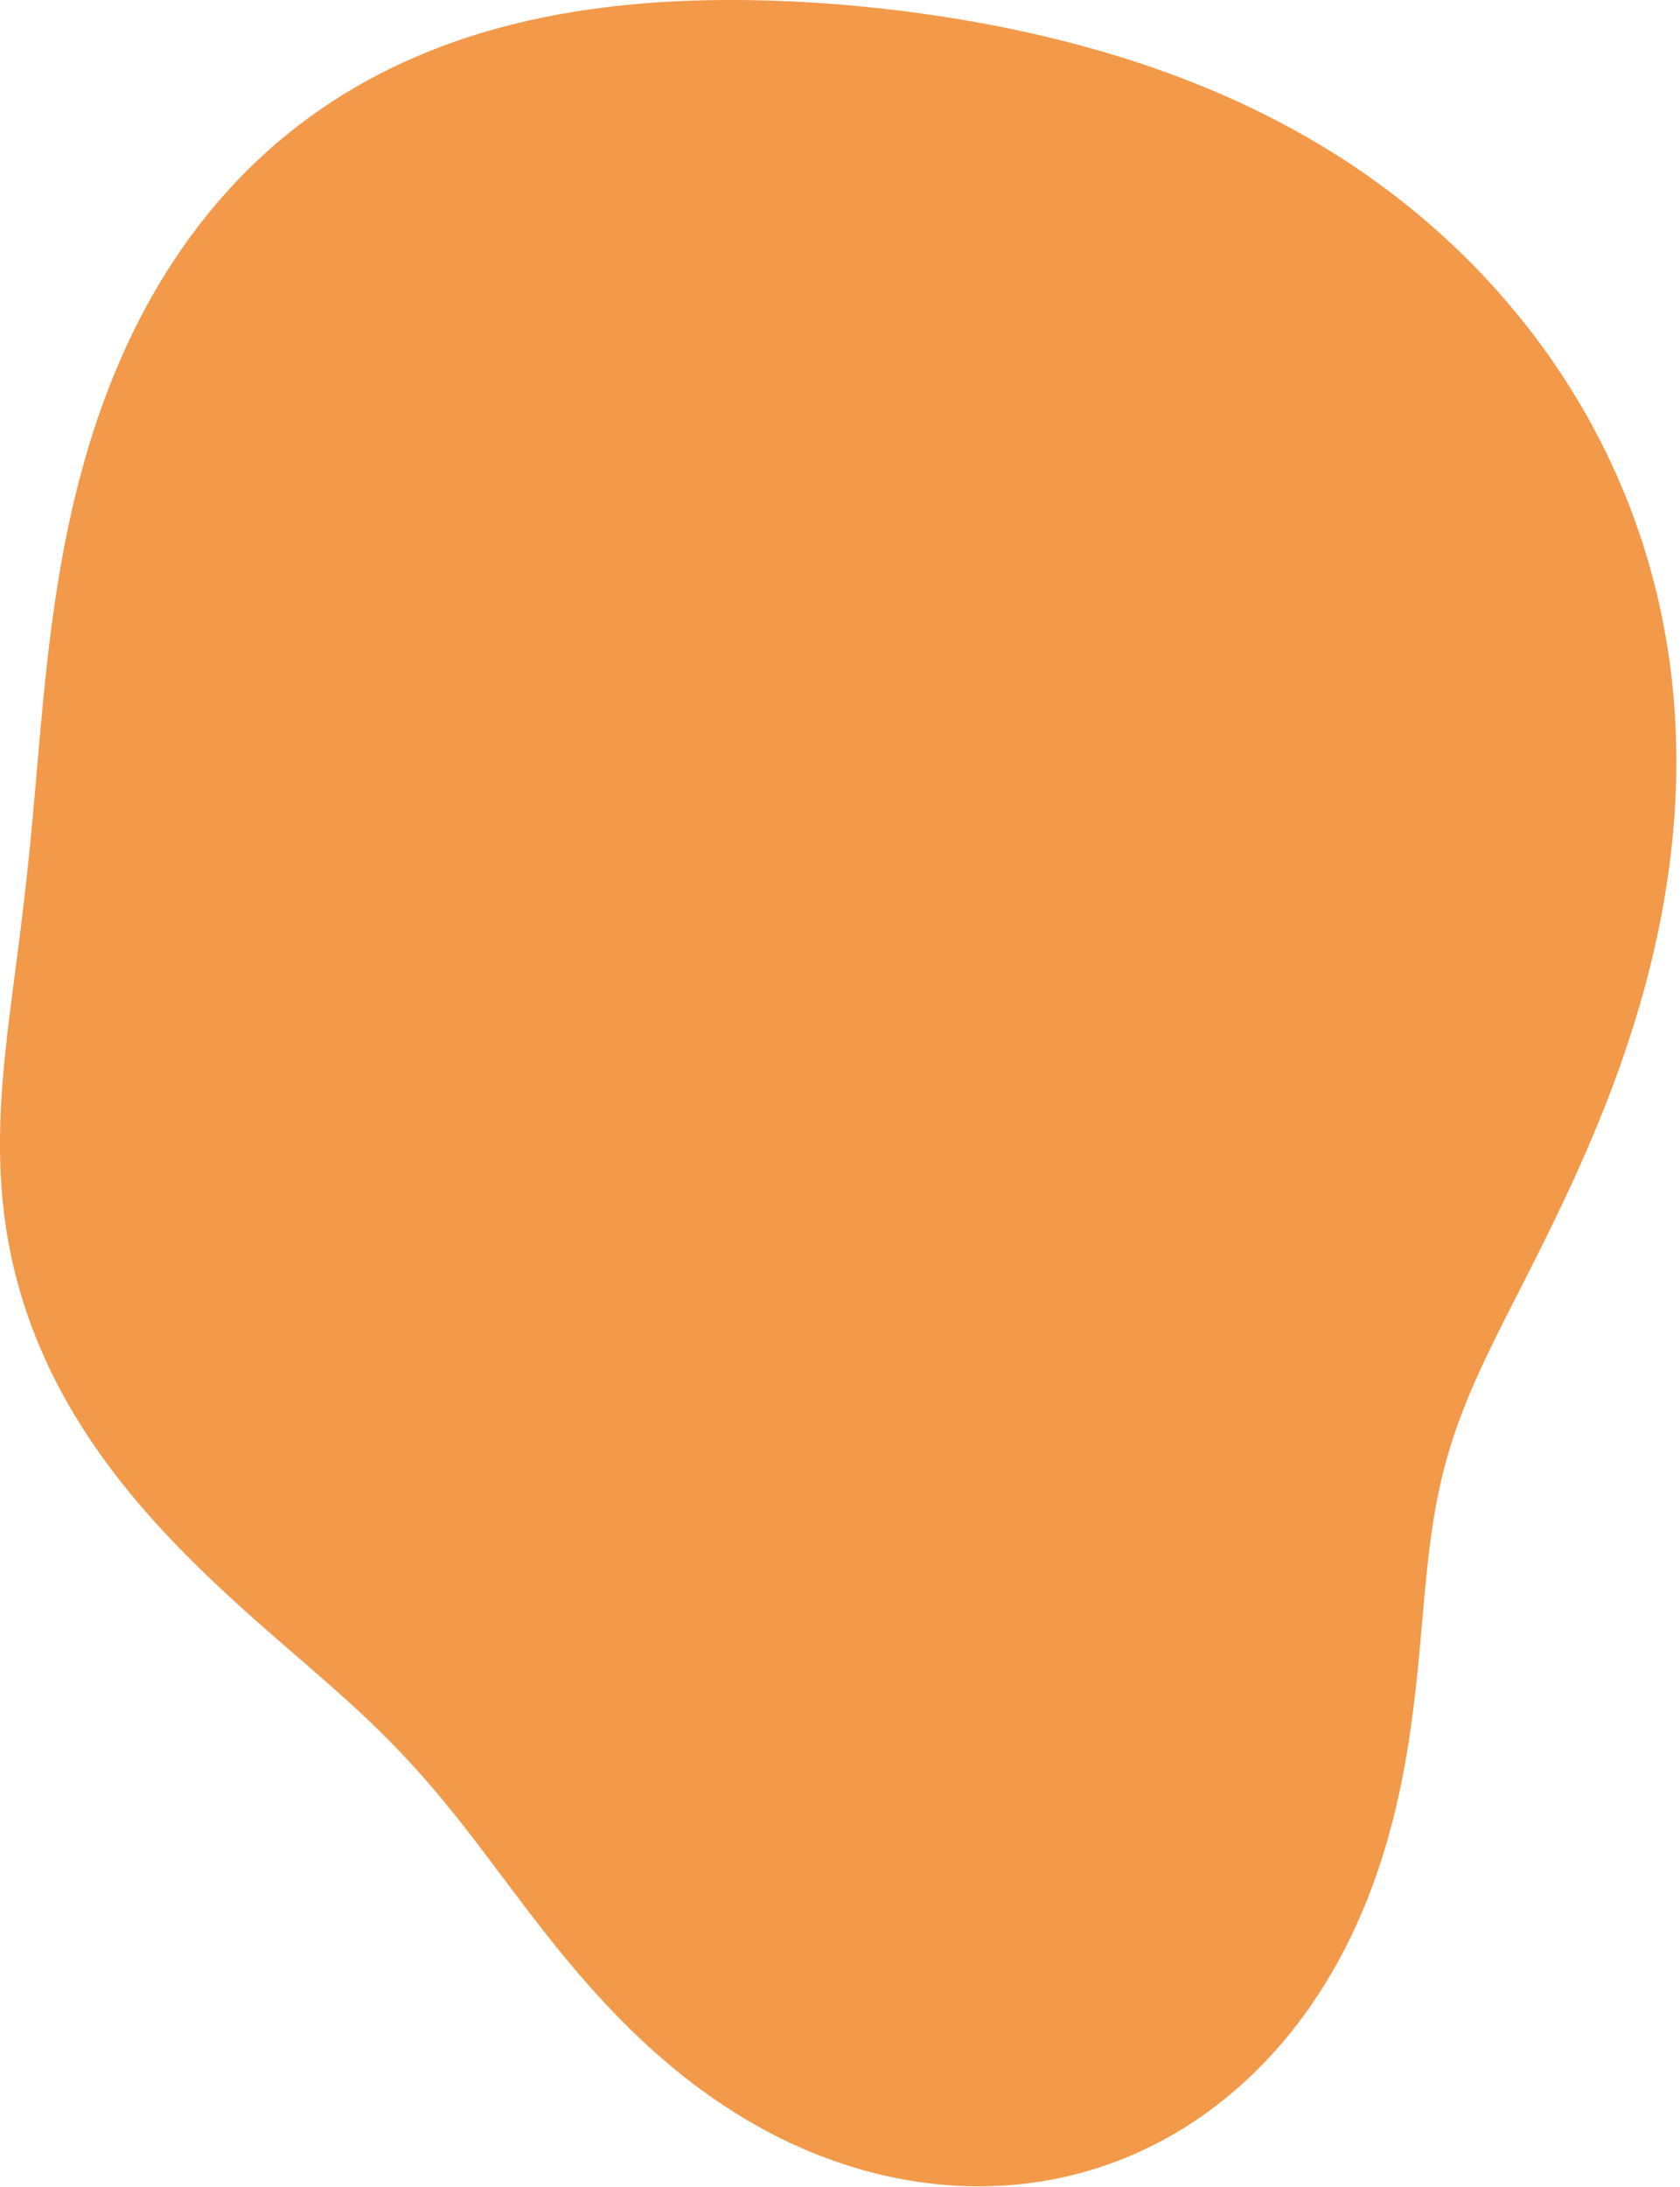 <?xml version="1.0" encoding="utf-8"?>
<svg xmlns="http://www.w3.org/2000/svg" fill="none" height="100%" overflow="visible" preserveAspectRatio="none" style="display: block;" viewBox="0 0 438 570" width="100%">
<path clip-rule="evenodd" d="M401.507 325.652V325.652L400.554 327.558L399.606 329.443L398.663 331.309L397.726 333.157L396.797 334.986L395.875 336.798L394.961 338.593L394.057 340.372L393.162 342.136L392.278 343.886L391.406 345.622L390.547 347.345L389.7 349.057L388.867 350.757L388.05 352.448L387.248 354.129L386.462 355.803L385.694 357.47L384.943 359.131L384.211 360.787L383.498 362.439L382.805 364.09L382.132 365.738L381.479 367.387L380.848 369.037L380.238 370.69L379.649 372.345L379.083 374.006L378.538 375.673L378.016 377.346L377.516 379.029L377.037 380.721L376.58 382.423L376.145 384.138L375.731 385.866L375.337 387.608L374.964 389.365L374.61 391.139L374.275 392.93L373.958 394.74L373.658 396.568L373.375 398.417L373.106 400.287L372.852 402.178L372.611 404.092L372.381 406.028L372.162 407.988L371.952 409.971L371.75 411.979L371.553 414.012L371.361 416.069L371.172 418.151L370.984 420.258L370.796 422.39L370.606 424.547L370.412 426.729L370.212 428.935L370.006 431.165L369.79 433.419L369.563 435.696L369.324 437.996L369.071 440.318L368.801 442.661L368.514 445.024L368.207 447.407L367.879 449.808L367.528 452.227L367.152 454.662L366.749 457.113L366.319 459.577L365.859 462.054L365.369 464.542L364.845 467.04L364.288 469.546L363.696 472.059L363.066 474.577L362.399 477.099L361.693 479.622L360.946 482.145L360.159 484.667L359.328 487.184L358.455 489.697L357.537 492.202L356.575 494.698L355.567 497.183L354.512 499.654L353.411 502.111L352.263 504.551L351.067 506.973L349.823 509.373L348.53 511.751L347.189 514.105L345.8 516.431L344.363 518.73L342.877 520.999L341.343 523.235L339.761 525.438L338.132 527.606L336.455 529.736L334.732 531.827L332.963 533.878L331.148 535.886L329.288 537.851L327.383 539.77L325.435 541.641L323.444 543.463L321.411 545.235L319.337 546.955L317.223 548.621L315.069 550.232L312.878 551.786L310.65 553.283L308.385 554.72L306.087 556.097L303.755 557.413L301.392 558.665L298.998 559.854L296.575 560.979L294.124 562.038L291.648 563.03L289.146 563.956L286.623 564.814L284.077 565.605L281.512 566.327L278.929 566.98L276.33 567.564L273.716 568.079L271.089 568.525L268.451 568.901L265.803 569.209L263.147 569.447L260.485 569.617L257.818 569.719L255.149 569.752L252.478 569.718L249.807 569.618L247.139 569.45L244.473 569.218L241.813 568.92L239.16 568.557L236.514 568.132L233.878 567.643L231.253 567.093L228.641 566.482L226.042 565.81L223.458 565.08L220.89 564.29L218.34 563.444L215.809 562.541L213.298 561.583L210.808 560.57L208.341 559.504L205.897 558.387L203.477 557.219L201.083 556.002L198.715 554.737L196.374 553.427L194.062 552.072L191.778 550.674L189.524 549.234L187.299 547.756L185.106 546.239L182.943 544.687L180.812 543.1L178.713 541.481L176.646 539.832L174.612 538.154L172.61 536.45L170.64 534.721L168.704 532.969L166.799 531.196L164.927 529.404L163.088 527.595L161.28 525.772L159.503 523.935L157.758 522.087L156.043 520.229L154.358 518.364L152.703 516.493L151.076 514.619L149.477 512.742L147.905 510.864L146.359 508.988L144.839 507.115L143.343 505.246L141.87 503.383L140.419 501.528L138.99 499.681L137.58 497.844L136.189 496.019L134.816 494.206L133.459 492.407L132.116 490.623L130.788 488.854L129.471 487.102L128.166 485.367L126.87 483.65L125.583 481.952L124.302 480.274L123.028 478.614L121.757 476.975L120.49 475.356L119.225 473.756L117.961 472.177L116.697 470.618L115.432 469.079L114.164 467.559L112.893 466.058L111.618 464.576L110.338 463.112L109.051 461.666L107.759 460.236L106.458 458.823L105.15 457.426L103.834 456.043L102.508 454.673L101.172 453.317L99.827 451.972L98.472 450.638L97.106 449.314L95.729 447.999L94.342 446.691L92.943 445.39L91.534 444.095L90.114 442.803L88.683 441.515L87.241 440.229L85.79 438.944L84.328 437.658L82.856 436.371L81.375 435.082L79.885 433.788L78.386 432.491L76.879 431.187L75.365 429.876L73.844 428.558L72.316 427.231L70.783 425.894L69.244 424.547L67.7 423.188L66.152 421.817L64.601 420.433L63.046 419.035L61.489 417.622L59.93 416.195L58.37 414.752L56.809 413.293L55.247 411.816L53.686 410.323L52.127 408.811L50.57 407.28L49.016 405.73L47.465 404.161L45.92 402.571L44.38 400.96L42.848 399.328L41.323 397.674L39.808 395.998L38.303 394.299L36.809 392.578L35.328 390.833L33.861 389.065L32.409 387.274L30.974 385.458L29.556 383.618L28.158 381.755L26.78 379.867L25.424 377.955L24.091 376.019L22.782 374.059L21.499 372.075L20.244 370.067L19.017 368.036L17.819 365.982L16.653 363.905L15.518 361.805L14.417 359.684L13.351 357.541L12.32 355.377L11.326 353.193L10.37 350.989L9.452 348.766L8.574 346.525L7.737 344.266L6.94 341.99L6.186 339.698L5.474 337.39L4.805 335.068L4.179 332.732L3.598 330.384L3.06 328.024L2.567 325.652L2.119 323.271L1.715 320.88L1.356 318.481L1.041 316.075L0.769 313.661L0.539 311.242L0.352 308.818L0.206 306.389L0.099 303.957L0.031 301.521L0 299.083L0.005 296.642L0.043 294.199L0.114 291.755L0.215 289.309L0.345 286.861L0.502 284.413L0.683 281.962L0.888 279.51L1.113 277.056L1.357 274.6L1.618 272.141L1.893 269.678L2.181 267.211L2.481 264.74L2.789 262.262L3.104 259.779L3.425 257.287L3.75 254.787L4.077 252.278L4.405 249.757L4.732 247.225L5.057 244.679L5.379 242.119L5.697 239.543L6.01 236.95L6.319 234.339L6.621 231.708L6.916 229.056L7.206 226.382L7.489 223.684L7.766 220.963L8.037 218.215L8.302 215.441L8.563 212.64L8.821 209.811L9.076 206.953L9.33 204.065L9.584 201.148L9.841 198.2L10.101 195.223L10.367 192.215L10.64 189.177L10.923 186.109L11.218 183.011L11.527 179.885L11.852 176.729L12.196 173.546L12.56 170.336L12.947 167.1L13.359 163.839L13.799 160.554L14.27 157.247L14.772 153.919L15.31 150.571L15.884 147.206L16.498 143.825L17.153 140.43L17.852 137.024L18.598 133.608L19.391 130.184L20.234 126.756L21.13 123.325L22.079 119.894L23.084 116.465L24.147 113.042L25.268 109.626L26.451 106.222L27.695 102.831L29.002 99.456L30.373 96.101L31.81 92.768L33.312 89.46L34.882 86.181L36.52 82.933L38.225 79.719L39.999 76.541L41.842 73.404L43.754 70.31L45.734 67.261L47.783 64.261L49.9 61.312L52.085 58.417L54.337 55.578L56.656 52.798L59.04 50.079L61.489 47.424L64.002 44.835L66.578 42.314L69.214 39.862L71.91 37.483L74.664 35.176L77.475 32.944L80.34 30.787L83.257 28.707L86.225 26.704L89.242 24.779L92.305 22.933L95.412 21.166L98.561 19.477L101.75 17.866L104.976 16.334L108.237 14.879L111.531 13.502L114.856 12.2L118.21 10.975L121.589 9.823L124.993 8.745L128.418 7.739L131.864 6.803L135.327 5.936L138.806 5.136L142.3 4.402L145.805 3.732L149.321 3.124L152.846 2.577L156.378 2.087L159.916 1.655L163.458 1.277L167.004 0.952L170.552 0.677L174.101 0.452L177.649 0.274L181.197 0.141L184.743 0.053L188.286 0.006L191.826 0L195.362 0.033L198.893 0.104L202.42 0.212L205.942 0.355L209.457 0.532L212.967 0.744L216.471 0.988L219.967 1.265L223.458 1.573L226.941 1.914L230.417 2.286L233.885 2.69L237.346 3.126L240.799 3.594L244.244 4.093L247.681 4.625L251.109 5.189L254.527 5.786L257.937 6.416L261.337 7.08L264.727 7.777L268.106 8.51L271.475 9.277L274.833 10.08L278.178 10.919L281.511 11.795L284.832 12.708L288.138 13.659L291.431 14.649L294.709 15.678L297.971 16.748L301.216 17.857L304.445 19.008L307.656 20.201L310.848 21.436L314.02 22.713L317.172 24.034L320.302 25.398L323.41 26.807L326.495 28.26L329.555 29.758L332.59 31.301L335.598 32.889L338.579 34.523L341.531 36.203L344.454 37.928L347.347 39.698L350.208 41.514L353.037 43.376L355.832 45.283L358.593 47.234L361.318 49.23L364.007 51.271L366.658 53.355L369.271 55.482L371.846 57.651L374.38 59.862L376.874 62.115L379.326 64.408L381.736 66.74L384.104 69.111L386.427 71.52L388.707 73.967L390.941 76.45L393.129 78.968L395.271 81.522L397.365 84.11L399.411 86.732L401.408 89.386L403.356 92.072L405.254 94.79L407.1 97.537L408.896 100.314L410.638 103.12L412.329 105.953L413.965 108.813L415.548 111.698L417.076 114.608L418.55 117.542L419.968 120.498L421.33 123.476L422.636 126.474L423.885 129.492L425.078 132.527L426.213 135.58L427.292 138.648L428.313 141.731L429.276 144.827L430.182 147.936L431.031 151.054L431.822 154.183L432.556 157.319L433.233 160.462L433.852 163.611L434.416 166.763L434.923 169.919L435.374 173.075L435.77 176.232L436.111 179.387L436.398 182.54L436.631 185.689L436.812 188.832L436.941 191.969L437.019 195.098L437.046 198.217L437.025 201.326L436.955 204.423L436.839 207.507L436.676 210.576L436.47 213.63L436.22 216.667L435.927 219.687L435.594 222.688L435.222 225.669L434.811 228.63L434.364 231.569L433.881 234.486L433.364 237.38L432.814 240.251L432.233 243.096L431.621 245.917L430.981 248.712L430.313 251.481L429.619 254.224L428.9 256.94L428.158 259.628L427.394 262.288L426.608 264.921L425.803 267.526L424.98 270.102L424.139 272.651L423.283 275.17L422.411 277.661L421.526 280.124L420.628 282.559L419.719 284.965L418.799 287.342L417.87 289.692L416.933 292.014L415.988 294.309L415.037 296.576L414.08 298.816L413.119 301.029L412.153 303.216L411.185 305.377L410.215 307.512L409.244 309.622L408.271 311.707L407.3 313.768L406.328 315.805L405.359 317.819L404.391 319.81L403.426 321.779L402.465 323.726L401.507 325.652" fill="#F2994A" fill-rule="evenodd" id="Vector"/>
</svg>